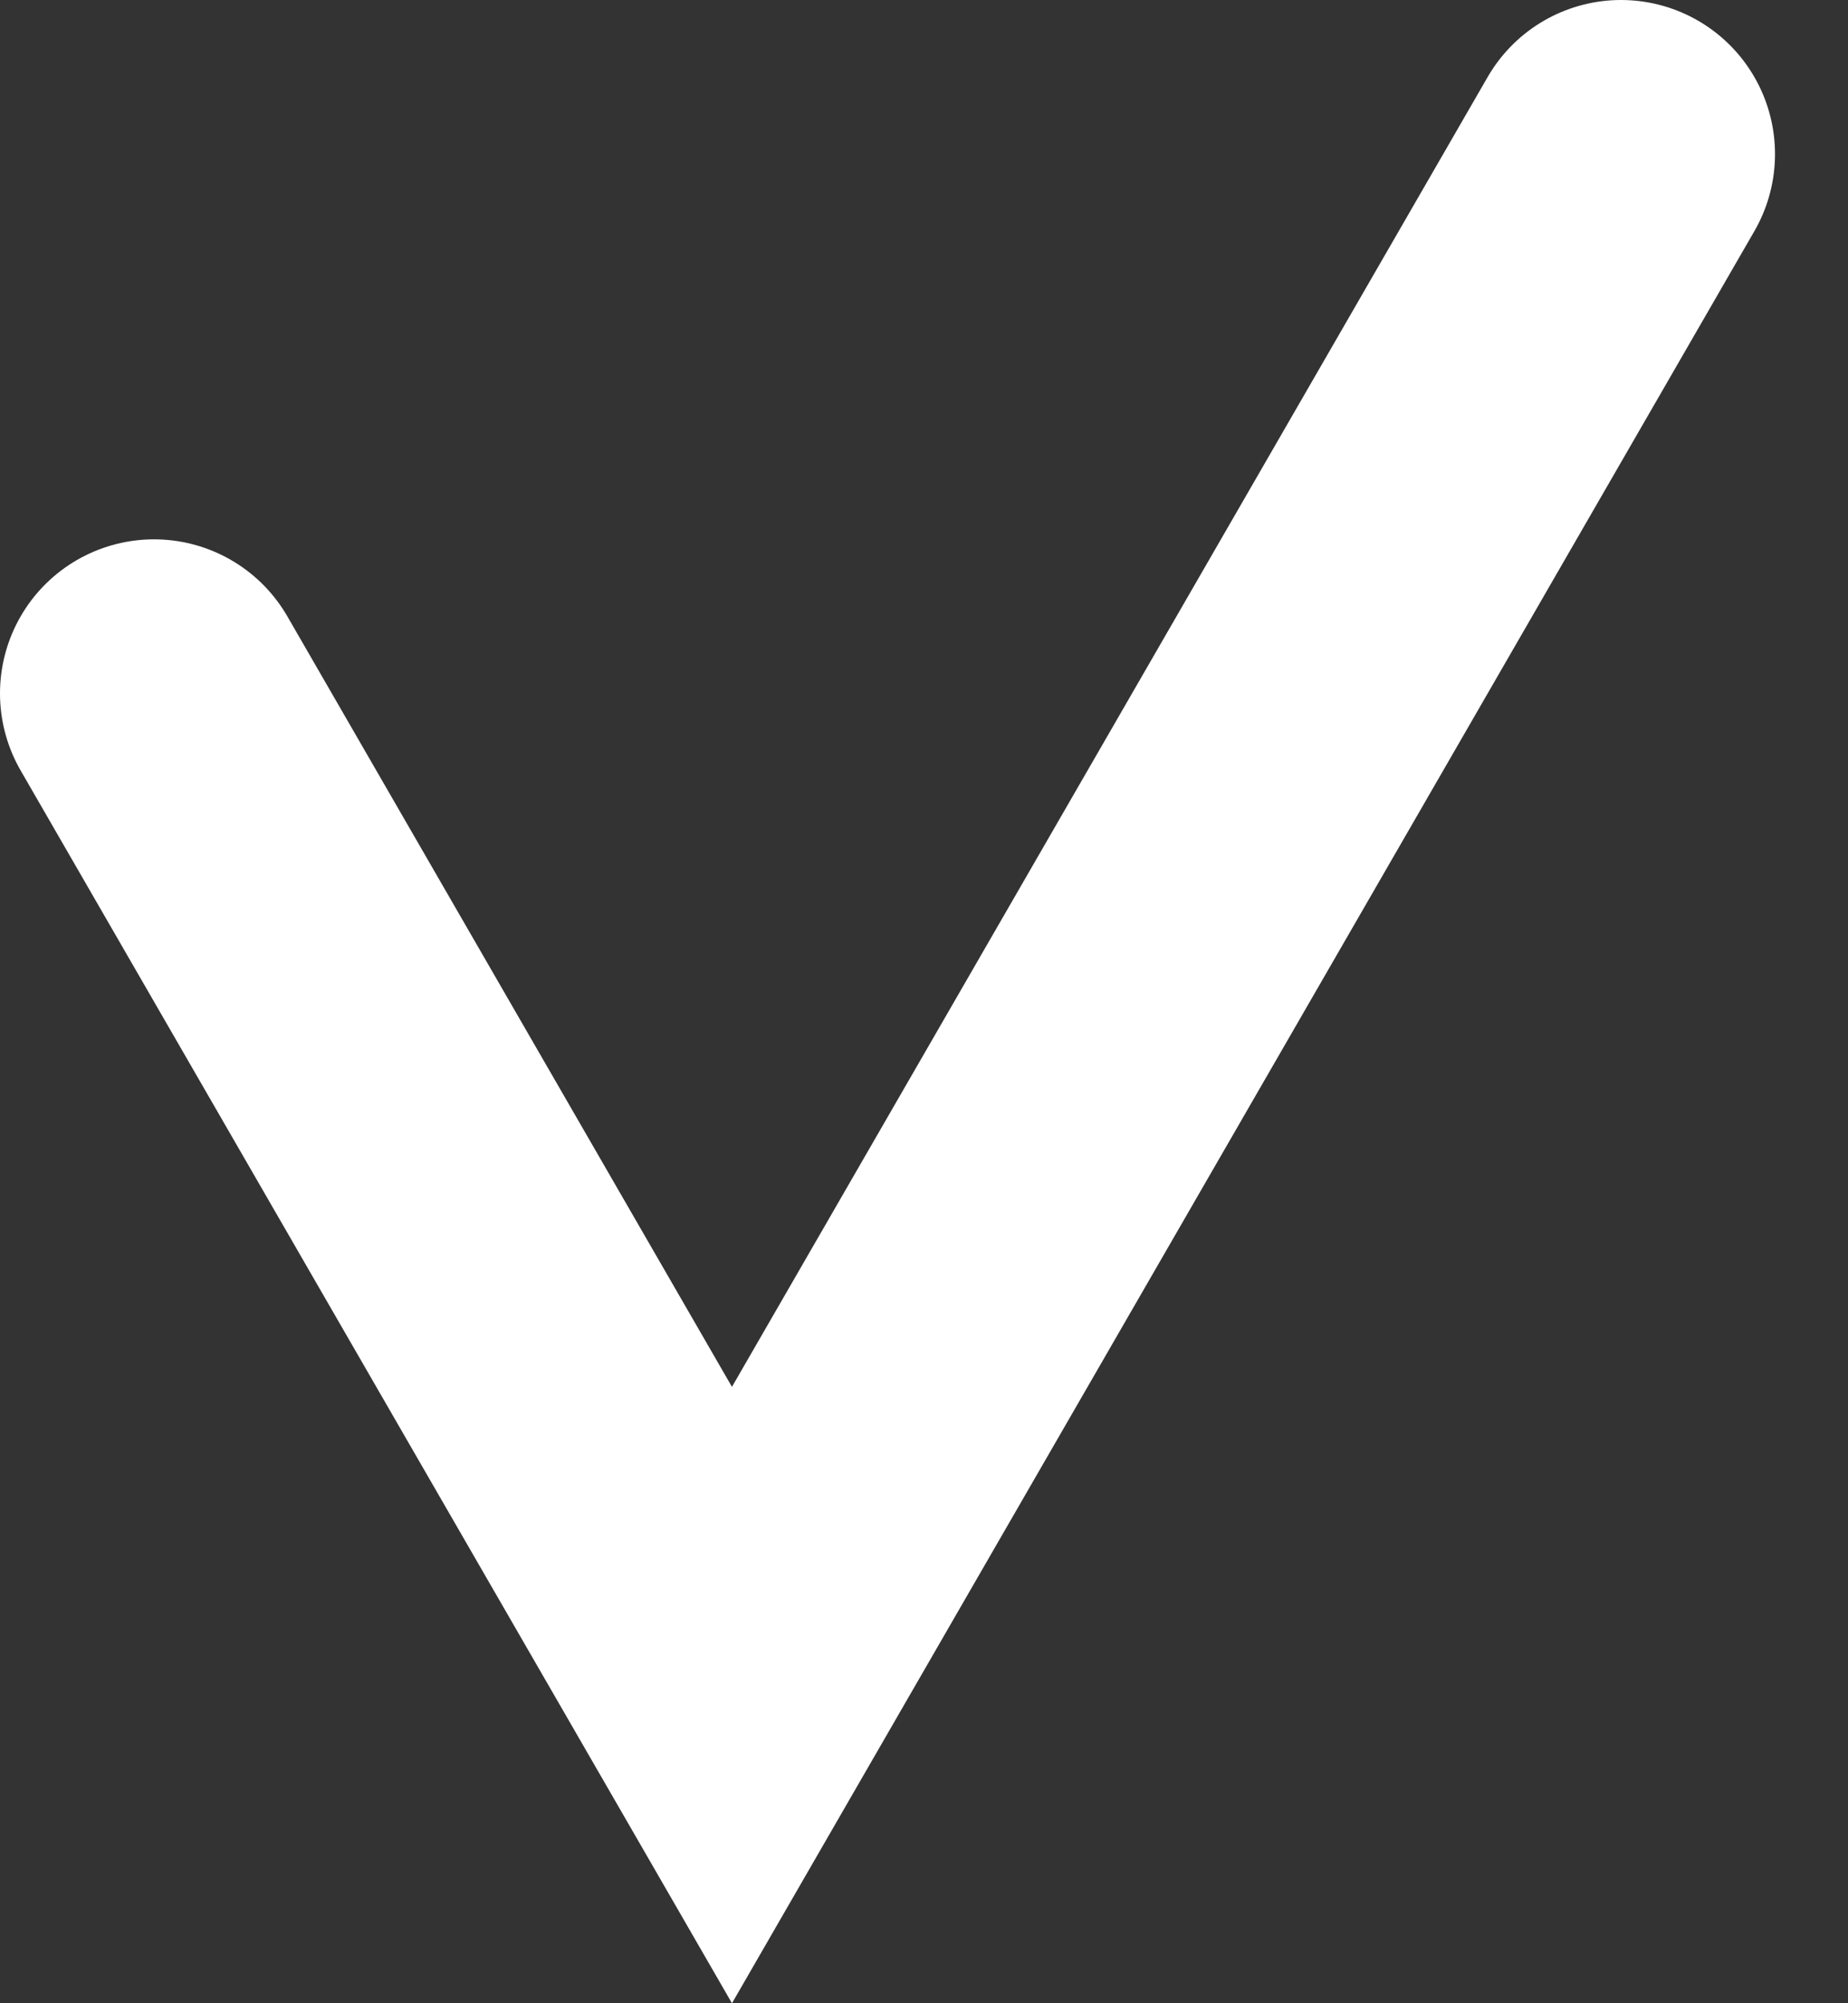 <svg width="12" height="13" viewBox="0 0 12 13" fill="none" xmlns="http://www.w3.org/2000/svg">
<rect x="0" y="0" width="12" height="13" fill="#333333" stroke="none"/>
<path d="M1 4.5L4.753 11L10.526 1" stroke="white" stroke-width="2" stroke-linecap="round"/>
</svg>
